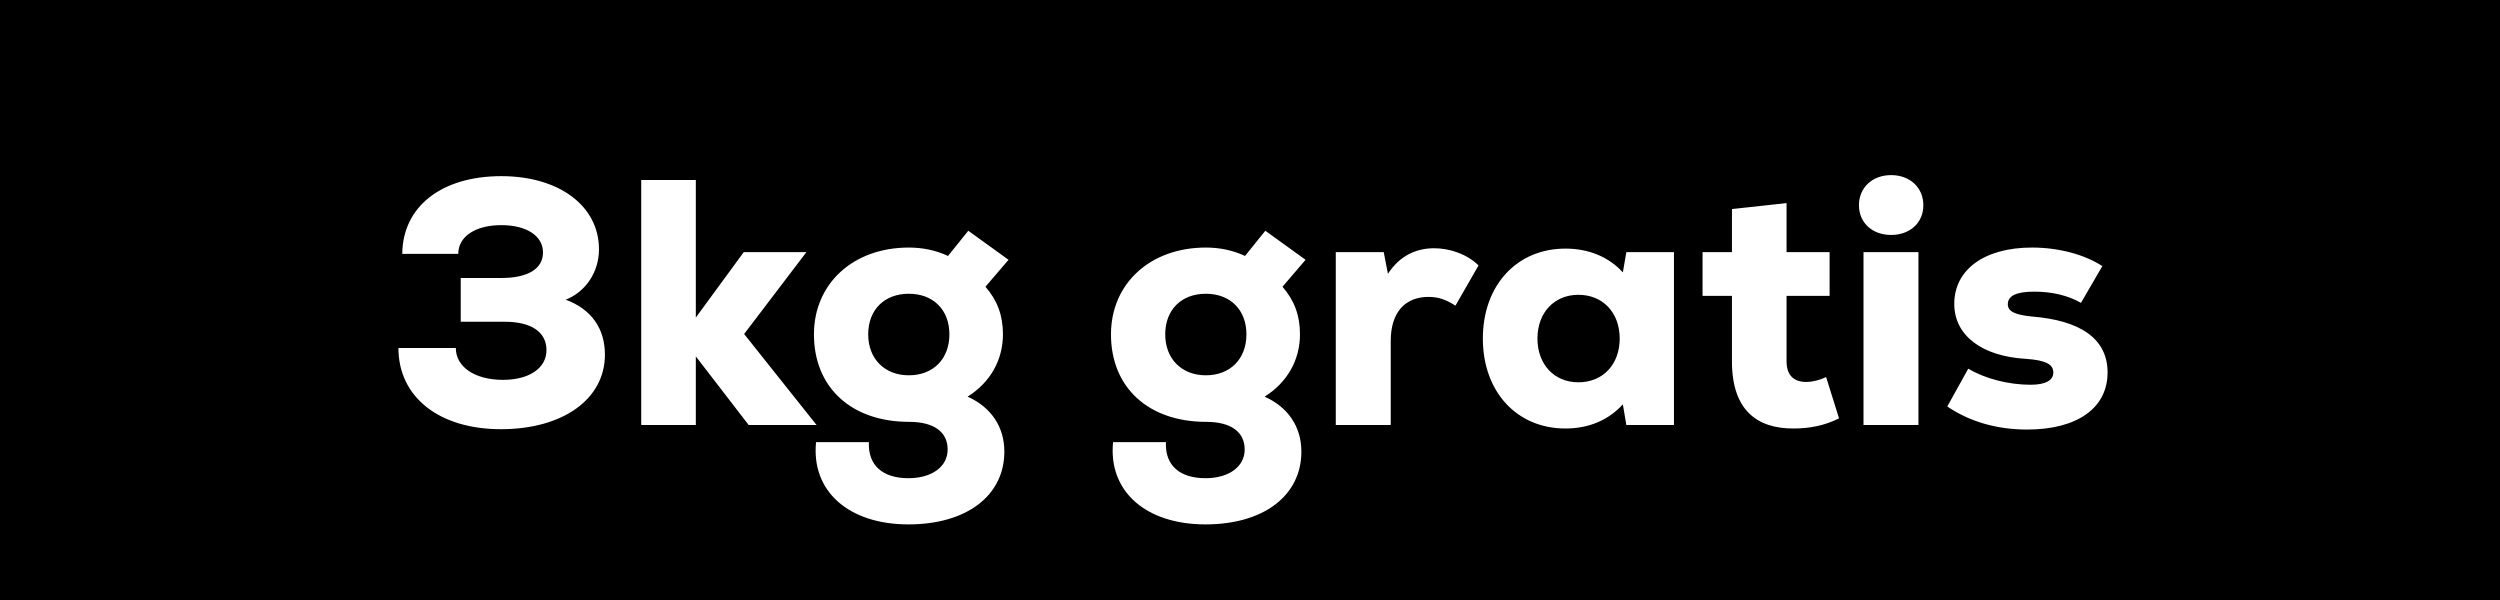 <svg width="100" height="24" viewBox="0 0 100 24" fill="none" xmlns="http://www.w3.org/2000/svg">
<rect width="100" height="24" fill="black"/>
<path d="M22.629 11.988C23.651 12.366 24.197 13.136 24.197 14.186C24.197 15.964 22.517 17.168 20.039 17.168C17.561 17.168 15.937 15.88 15.937 13.92H18.233C18.233 14.676 18.989 15.194 20.123 15.194C21.159 15.194 21.859 14.732 21.859 14.004C21.859 13.276 21.243 12.87 20.193 12.87H18.429V11.12H20.039C21.117 11.12 21.719 10.756 21.719 10.098C21.719 9.44 21.075 9.006 20.053 9.006C19.003 9.006 18.331 9.468 18.331 10.154H16.091C16.105 8.264 17.659 7.046 20.053 7.046C22.363 7.046 23.959 8.236 23.959 9.972C23.959 10.896 23.413 11.68 22.629 11.988ZM32.663 17H29.947L27.833 14.256V17H25.649V7.2H27.833V12.702L29.751 10.084H32.257L29.765 13.36L32.663 17ZM38.704 15.866C39.642 16.286 40.174 17.07 40.174 18.064C40.174 19.828 38.662 20.976 36.338 20.976C33.944 20.976 32.446 19.646 32.642 17.686H34.756C34.714 18.61 35.302 19.128 36.338 19.128C37.276 19.128 37.906 18.666 37.906 17.98C37.906 17.28 37.36 16.874 36.366 16.874C34.056 16.874 32.558 15.502 32.558 13.374C32.558 11.344 34.126 9.902 36.352 9.902C36.912 9.902 37.444 10.014 37.92 10.238L38.732 9.23L40.342 10.392L39.418 11.47C39.894 12.016 40.118 12.618 40.118 13.374C40.118 14.41 39.6 15.306 38.704 15.866ZM36.352 15.012C37.332 15.012 37.976 14.354 37.976 13.374C37.976 12.394 37.332 11.75 36.352 11.75C35.372 11.75 34.728 12.394 34.728 13.374C34.728 14.354 35.386 15.012 36.352 15.012ZM50.585 15.866C51.523 16.286 52.055 17.07 52.055 18.064C52.055 19.828 50.543 20.976 48.219 20.976C45.825 20.976 44.327 19.646 44.523 17.686H46.637C46.595 18.61 47.183 19.128 48.219 19.128C49.157 19.128 49.787 18.666 49.787 17.98C49.787 17.28 49.241 16.874 48.247 16.874C45.937 16.874 44.439 15.502 44.439 13.374C44.439 11.344 46.007 9.902 48.233 9.902C48.793 9.902 49.325 10.014 49.801 10.238L50.613 9.23L52.223 10.392L51.299 11.47C51.775 12.016 51.999 12.618 51.999 13.374C51.999 14.41 51.481 15.306 50.585 15.866ZM48.233 15.012C49.213 15.012 49.857 14.354 49.857 13.374C49.857 12.394 49.213 11.75 48.233 11.75C47.253 11.75 46.609 12.394 46.609 13.374C46.609 14.354 47.267 15.012 48.233 15.012ZM57.364 9.93C57.98 9.93 58.666 10.154 59.142 10.616L58.218 12.226C57.827 11.974 57.519 11.876 57.141 11.876C56.23 11.876 55.629 12.464 55.629 13.64V17H53.431V10.084H55.349L55.517 10.952C55.992 10.224 56.651 9.93 57.364 9.93ZM65.054 10.084H66.958V17H65.054L64.914 16.174C64.34 16.804 63.556 17.14 62.618 17.14C60.672 17.14 59.314 15.67 59.314 13.542C59.314 11.414 60.672 9.944 62.618 9.944C63.556 9.944 64.354 10.28 64.914 10.896L65.054 10.084ZM63.136 15.292C64.116 15.292 64.788 14.578 64.788 13.542C64.788 12.506 64.116 11.792 63.136 11.792C62.17 11.792 61.498 12.506 61.498 13.542C61.498 14.578 62.17 15.292 63.136 15.292ZM73.044 15.082L73.562 16.734C72.974 17.028 72.386 17.14 71.728 17.14C70.314 17.14 69.278 16.44 69.278 14.452V11.834H68.102V10.084H69.278V8.362L71.462 8.124V10.084H73.184V11.834H71.462V14.452C71.462 15.026 71.77 15.278 72.246 15.278C72.512 15.278 72.82 15.194 73.044 15.082ZM75.646 9.398C74.89 9.398 74.358 8.908 74.358 8.208C74.358 7.508 74.89 7.004 75.646 7.004C76.402 7.004 76.934 7.508 76.934 8.208C76.934 8.908 76.402 9.398 75.646 9.398ZM74.54 17V10.084H76.738V17H74.54ZM81.083 17.182C79.809 17.182 78.731 16.832 77.891 16.258L78.731 14.746C79.403 15.152 80.355 15.39 81.223 15.39C81.811 15.39 82.133 15.222 82.133 14.9C82.133 14.578 81.839 14.41 81.041 14.354C79.291 14.256 78.171 13.43 78.171 12.156C78.171 10.784 79.375 9.902 81.279 9.902C82.385 9.902 83.407 10.196 84.093 10.644L83.239 12.114C82.721 11.82 82.091 11.666 81.377 11.666C80.677 11.666 80.313 11.82 80.313 12.17C80.313 12.45 80.579 12.59 81.265 12.66C83.211 12.814 84.303 13.542 84.303 14.9C84.303 16.314 83.099 17.182 81.083 17.182Z" fill="white"/>
</svg>
